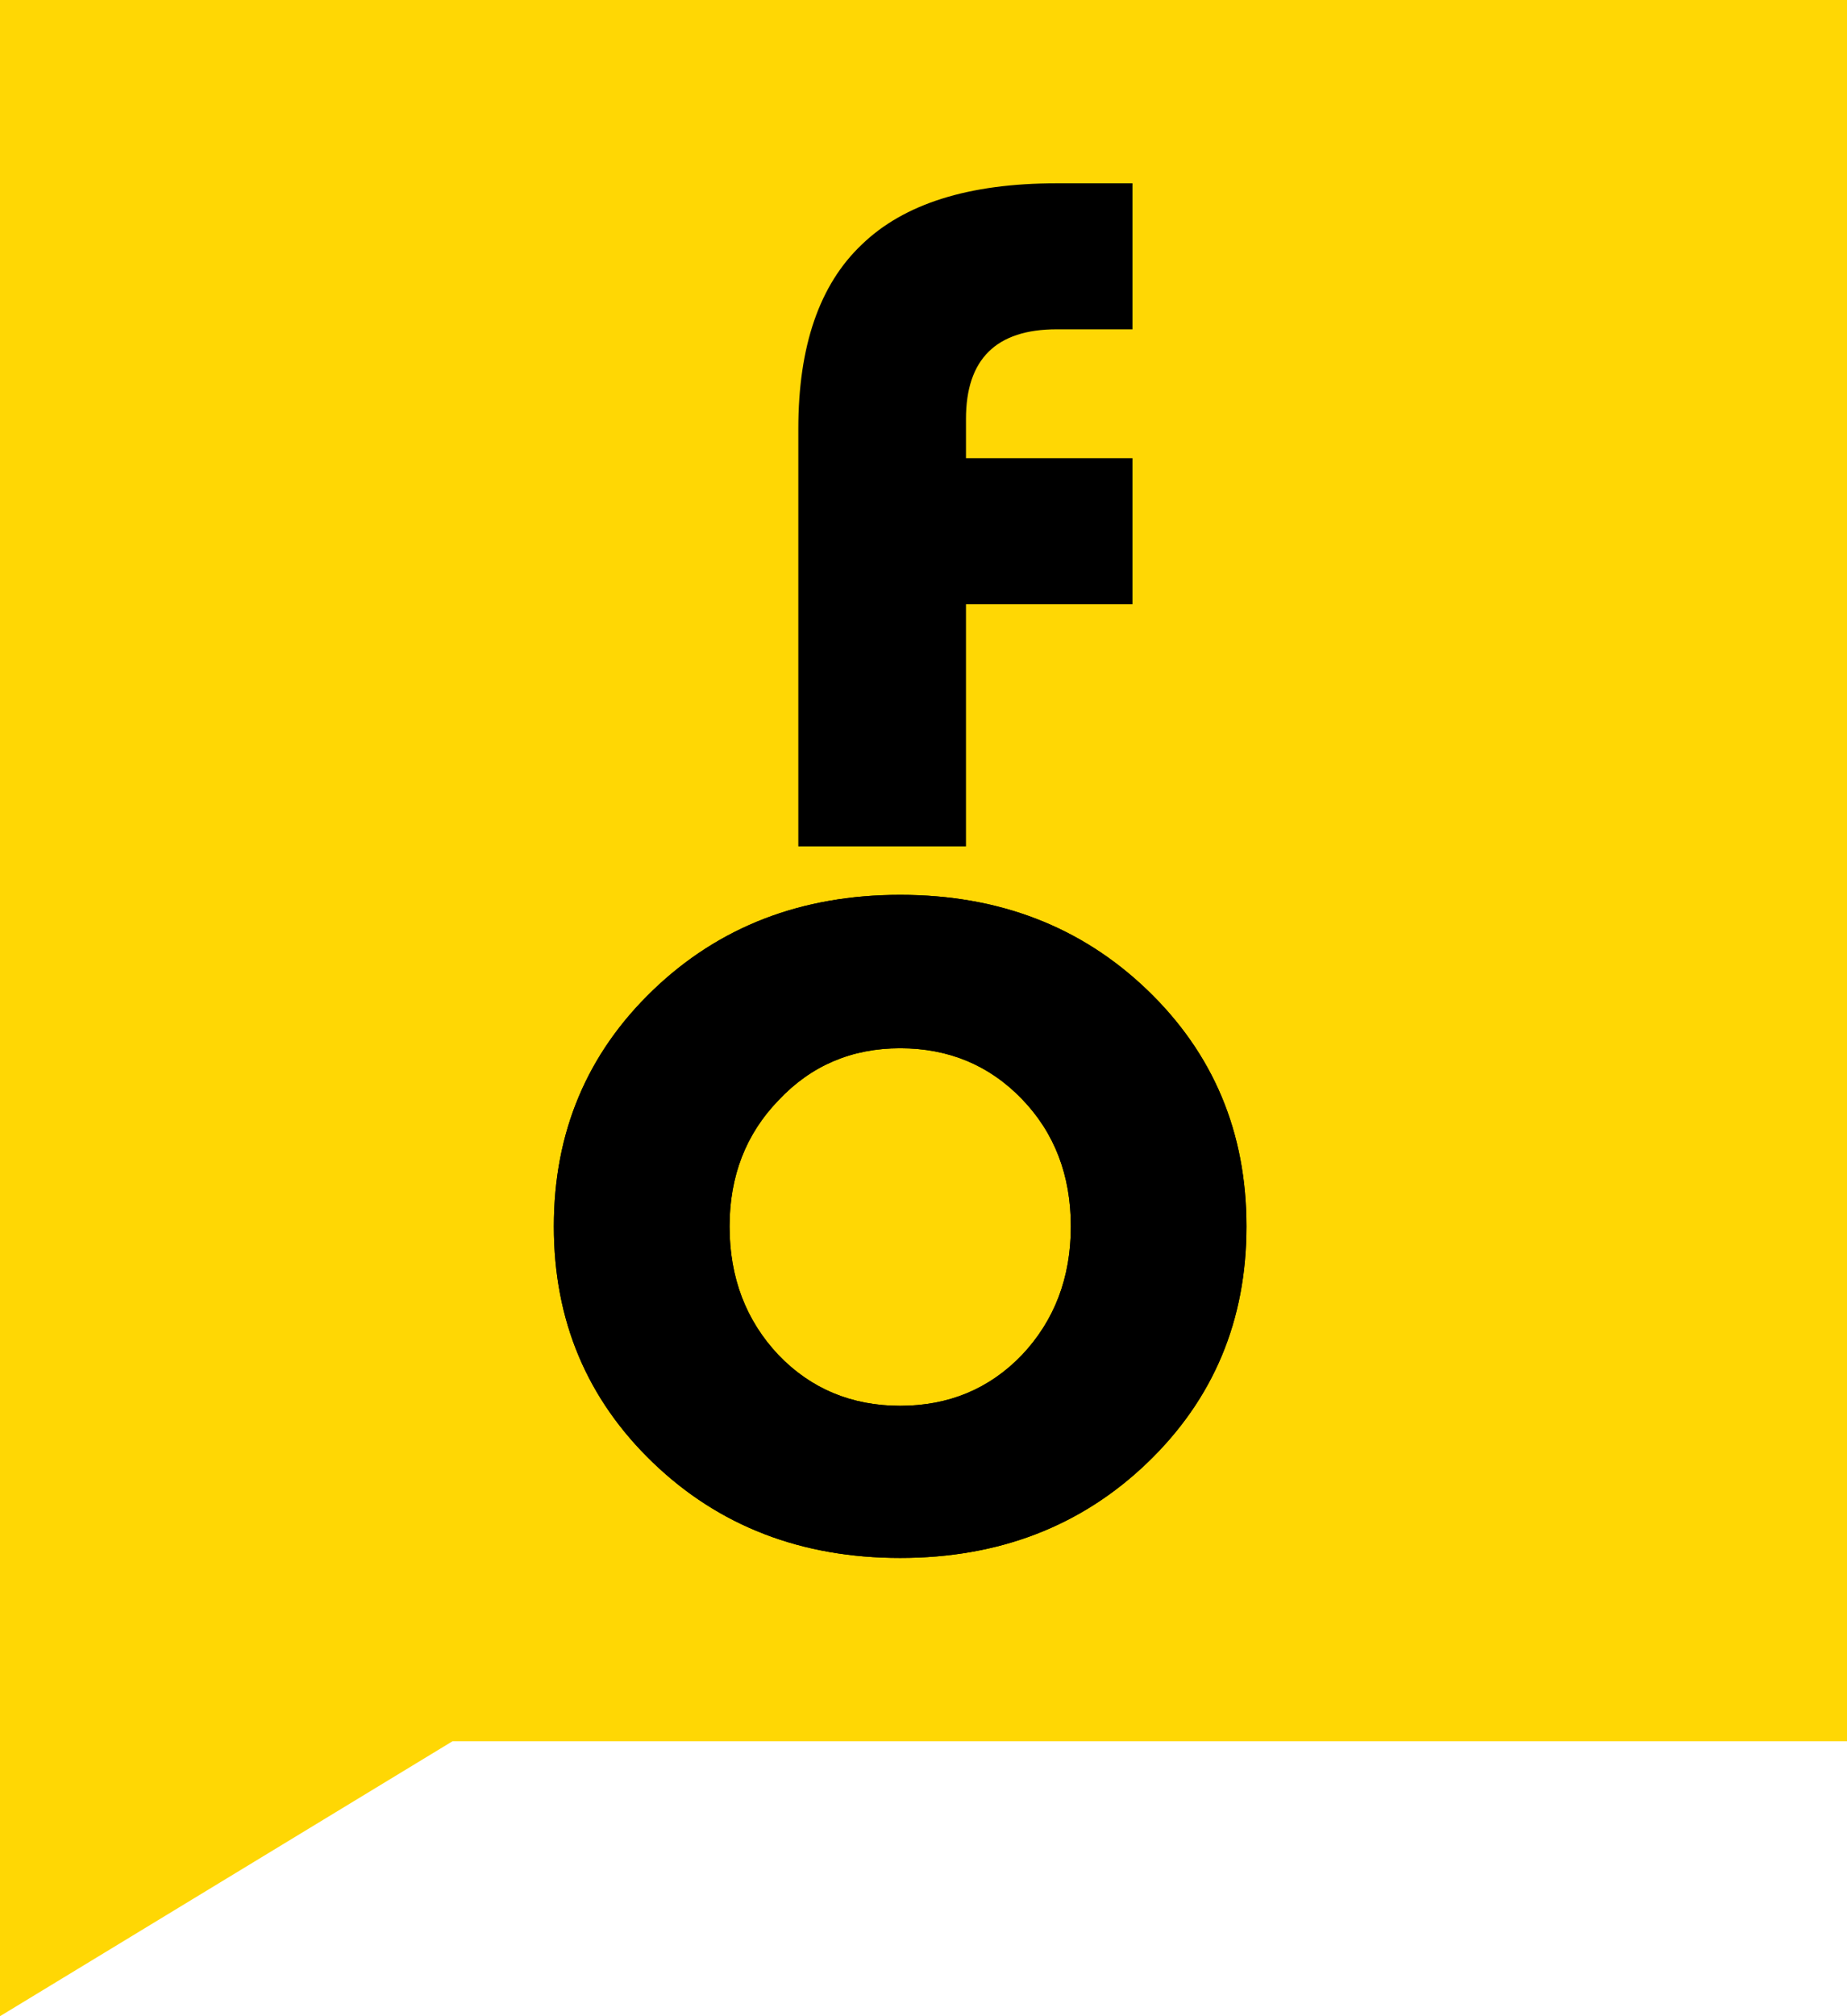 <svg width="22" height="24" viewBox="0 0 22 24" fill="none" xmlns="http://www.w3.org/2000/svg">
<path d="M0 0H22V20.727H5.39L0 24V21.478V0Z" fill="#FFD704"/>
<path d="M7.778 17.411C6.991 16.655 6.597 15.718 6.597 14.599C6.597 13.48 6.991 12.542 7.778 11.786C8.565 11.03 9.547 10.652 10.722 10.652C11.898 10.652 12.88 11.03 13.667 11.786C14.454 12.542 14.847 13.48 14.847 14.599C14.847 15.718 14.454 16.655 13.667 17.411C12.88 18.167 11.898 18.545 10.722 18.545C9.547 18.545 8.565 18.167 7.778 17.411ZM8.69 14.599C8.69 15.207 8.884 15.718 9.273 16.13C9.661 16.533 10.145 16.734 10.722 16.734C11.3 16.734 11.784 16.533 12.172 16.13C12.561 15.718 12.755 15.207 12.755 14.599C12.755 13.99 12.561 13.485 12.172 13.082C11.784 12.68 11.3 12.478 10.722 12.478C10.145 12.478 9.661 12.684 9.273 13.097C8.884 13.499 8.69 14 8.69 14.599Z" fill="black"/>
<path d="M7.778 17.411C6.991 16.655 6.597 15.718 6.597 14.599C6.597 13.48 6.991 12.542 7.778 11.786C8.565 11.03 9.547 10.652 10.722 10.652C11.898 10.652 12.88 11.03 13.667 11.786C14.454 12.542 14.847 13.48 14.847 14.599C14.847 15.718 14.454 16.655 13.667 17.411C12.88 18.167 11.898 18.545 10.722 18.545C9.547 18.545 8.565 18.167 7.778 17.411ZM8.69 14.599C8.69 15.207 8.884 15.718 9.273 16.13C9.661 16.533 10.145 16.734 10.722 16.734C11.3 16.734 11.784 16.533 12.172 16.13C12.561 15.718 12.755 15.207 12.755 14.599C12.755 13.99 12.561 13.485 12.172 13.082C11.784 12.68 11.3 12.478 10.722 12.478C10.145 12.478 9.661 12.684 9.273 13.097C8.884 13.499 8.69 14 8.69 14.599Z" fill="black"/>
<path d="M10.264 2.912C9.761 3.389 9.509 4.12 9.509 5.103V10.075H11.506V7.192H13.489V5.454H11.506V4.986C11.506 4.275 11.866 3.92 12.586 3.92H13.489V2.182H12.586C11.541 2.182 10.767 2.425 10.264 2.912Z" fill="black"/>
</svg>
